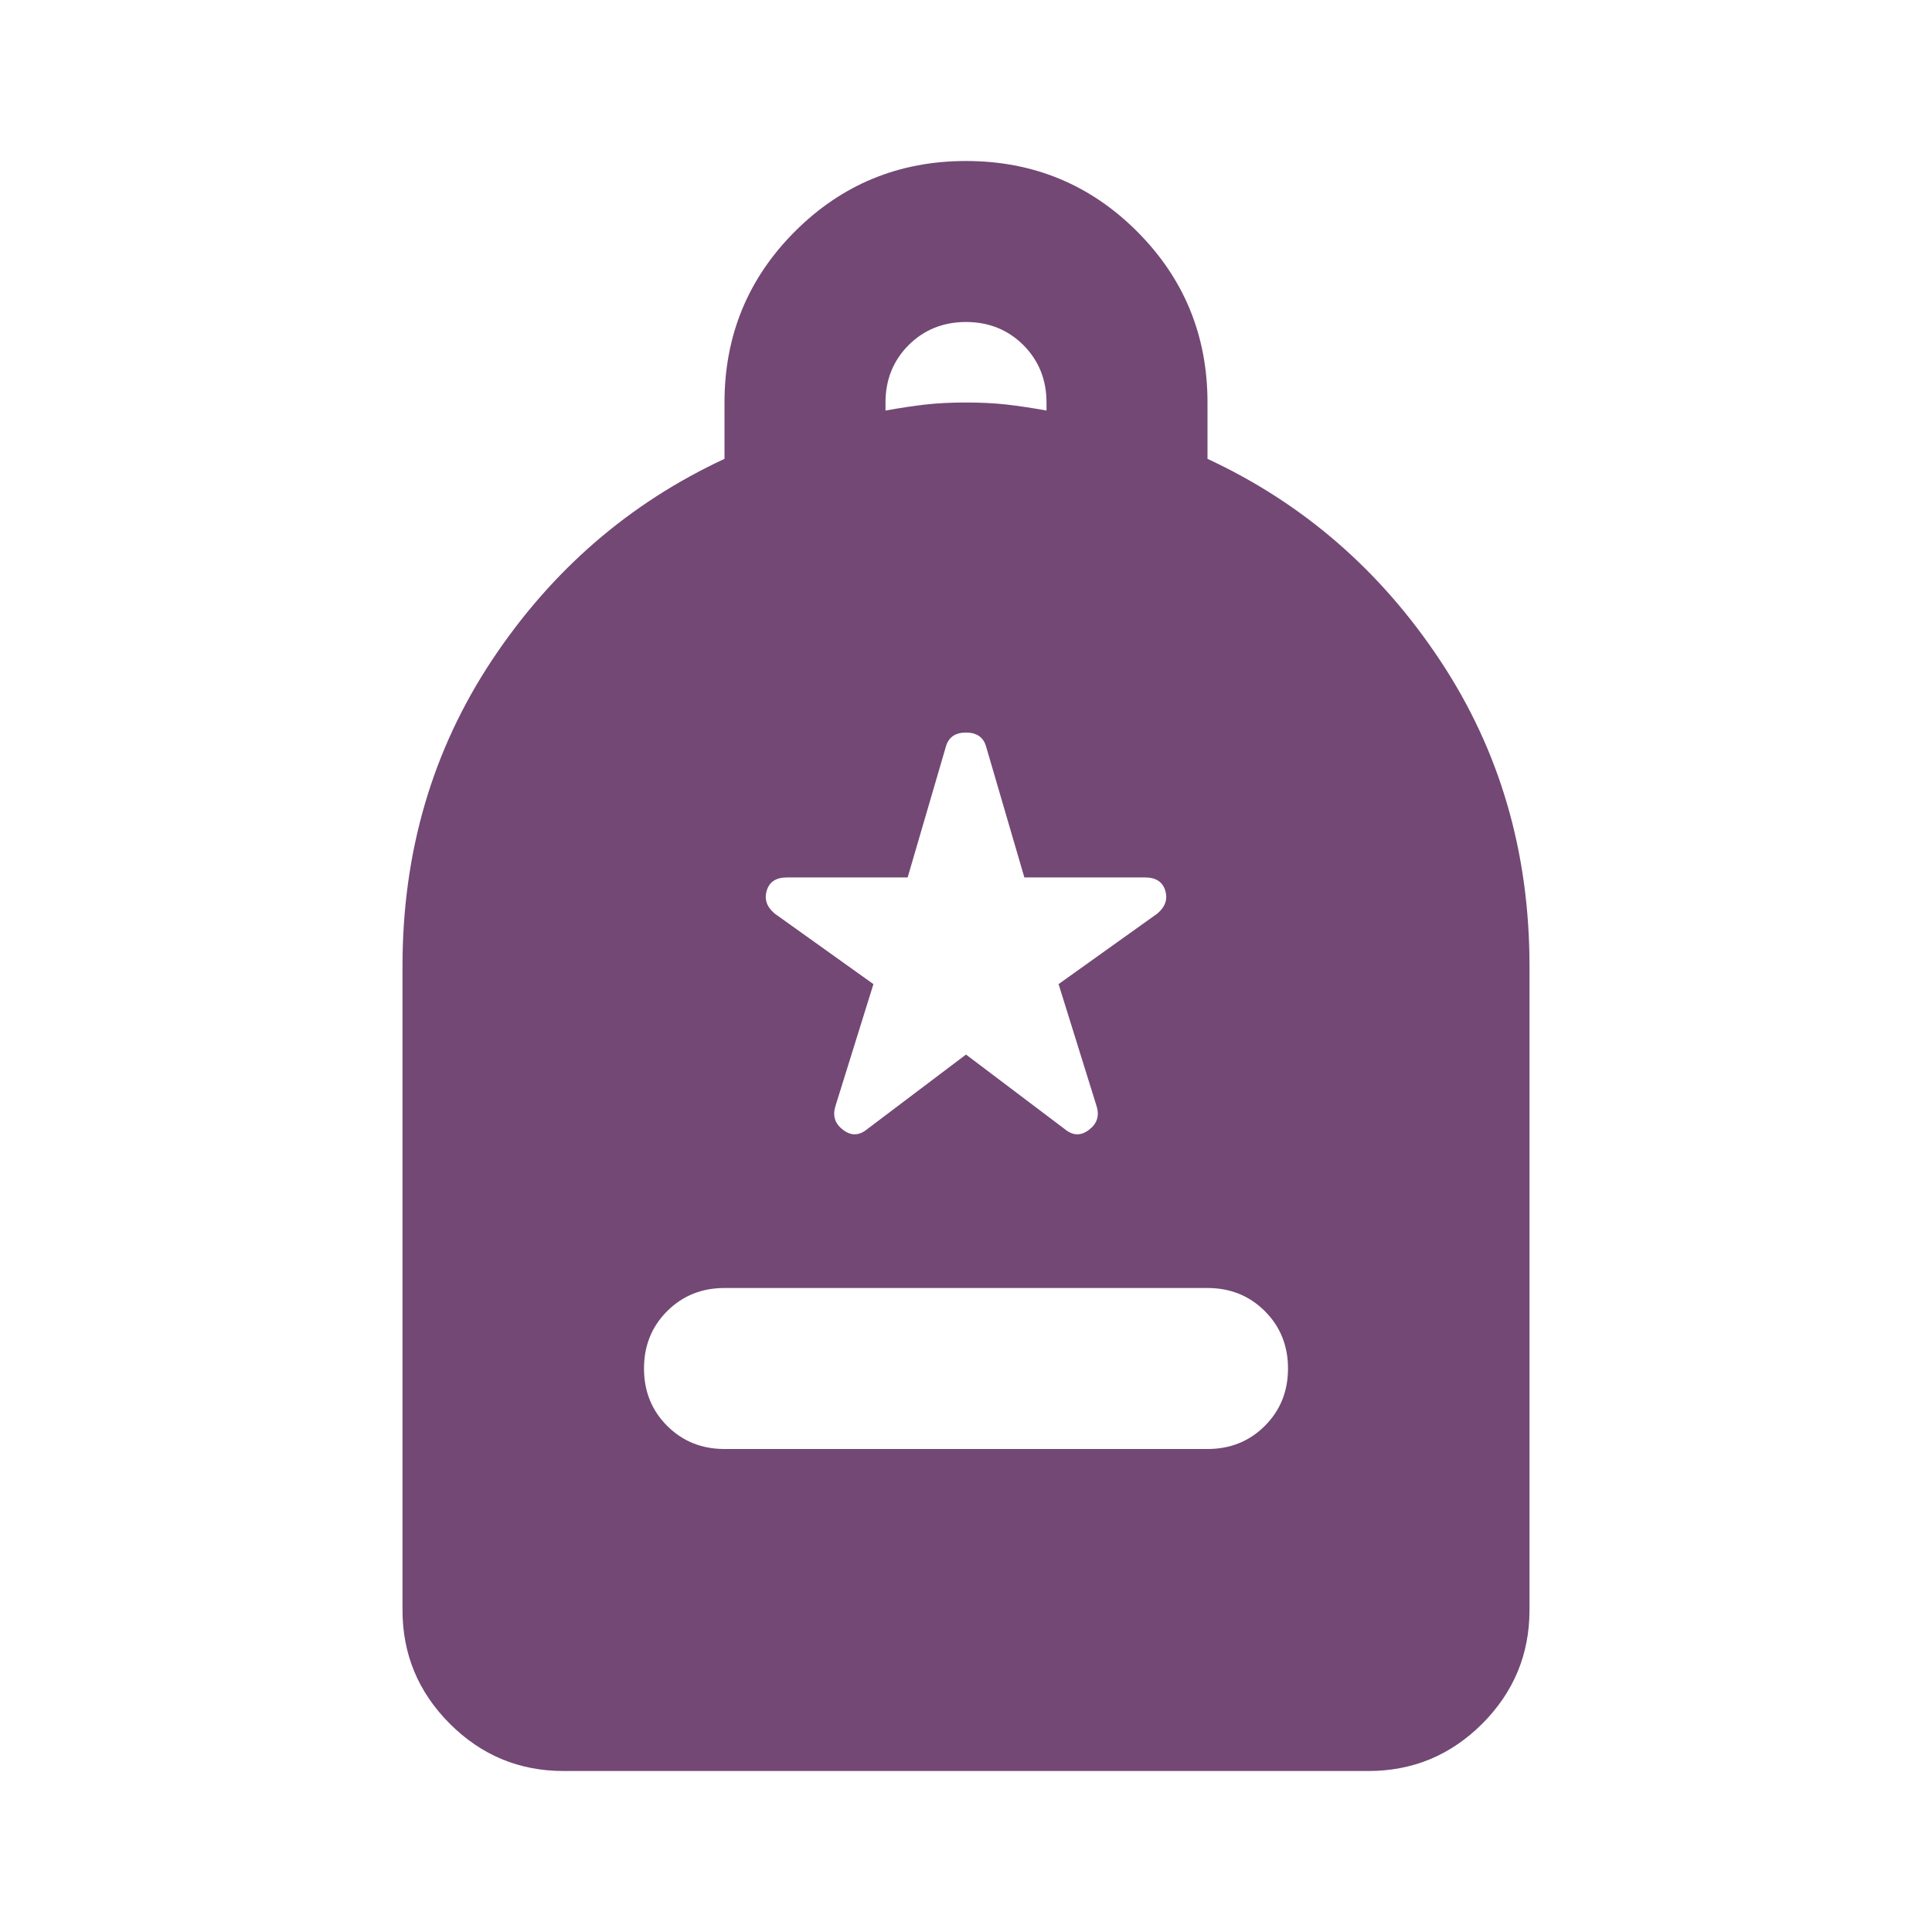 <svg width="24" height="24" viewBox="0 0 24 24" fill="none" xmlns="http://www.w3.org/2000/svg">
<mask id="mask0_2673_13703" style="mask-type:alpha" maskUnits="userSpaceOnUse" x="0" y="0" width="24" height="24">
<rect width="24" height="24" fill="#D9D9D9"/>
</mask>
<g mask="url(#mask0_2673_13703)">
<path d="M9 18H15C15.283 18 15.521 17.904 15.713 17.712C15.904 17.521 16 17.283 16 17C16 16.717 15.904 16.479 15.713 16.288C15.521 16.096 15.283 16 15 16H9C8.717 16 8.479 16.096 8.287 16.288C8.096 16.479 8 16.717 8 17C8 17.283 8.096 17.521 8.287 17.712C8.479 17.904 8.717 18 9 18ZM7 22C6.45 22 5.979 21.804 5.588 21.413C5.196 21.021 5 20.55 5 20V12C5 10.583 5.371 9.317 6.112 8.2C6.854 7.083 7.817 6.25 9 5.7V5C9 4.167 9.292 3.458 9.875 2.875C10.458 2.292 11.167 2 12 2C12.833 2 13.542 2.292 14.125 2.875C14.708 3.458 15 4.167 15 5V5.7C16.183 6.25 17.146 7.083 17.887 8.2C18.629 9.317 19 10.583 19 12V20C19 20.55 18.804 21.021 18.413 21.413C18.021 21.804 17.55 22 17 22H7ZM11 5.1C11.183 5.067 11.35 5.042 11.5 5.025C11.65 5.008 11.817 5 12 5C12.183 5 12.35 5.008 12.5 5.025C12.65 5.042 12.817 5.067 13 5.1V5C13 4.717 12.904 4.479 12.713 4.287C12.521 4.096 12.283 4 12 4C11.717 4 11.479 4.096 11.287 4.287C11.096 4.479 11 4.717 11 5V5.1ZM12 13.1L13.225 14.025C13.325 14.108 13.425 14.113 13.525 14.037C13.625 13.963 13.658 13.867 13.625 13.75L13.15 12.225L14.375 11.35C14.475 11.267 14.508 11.171 14.475 11.062C14.442 10.954 14.358 10.9 14.225 10.9H12.725L12.25 9.275C12.217 9.158 12.133 9.1 12 9.1C11.867 9.1 11.783 9.158 11.75 9.275L11.275 10.9H9.775C9.642 10.9 9.558 10.954 9.525 11.062C9.492 11.171 9.525 11.267 9.625 11.35L10.85 12.225L10.375 13.75C10.342 13.867 10.375 13.963 10.475 14.037C10.575 14.113 10.675 14.108 10.775 14.025L12 13.1Z" fill="#734875"/>
</g>
</svg>
